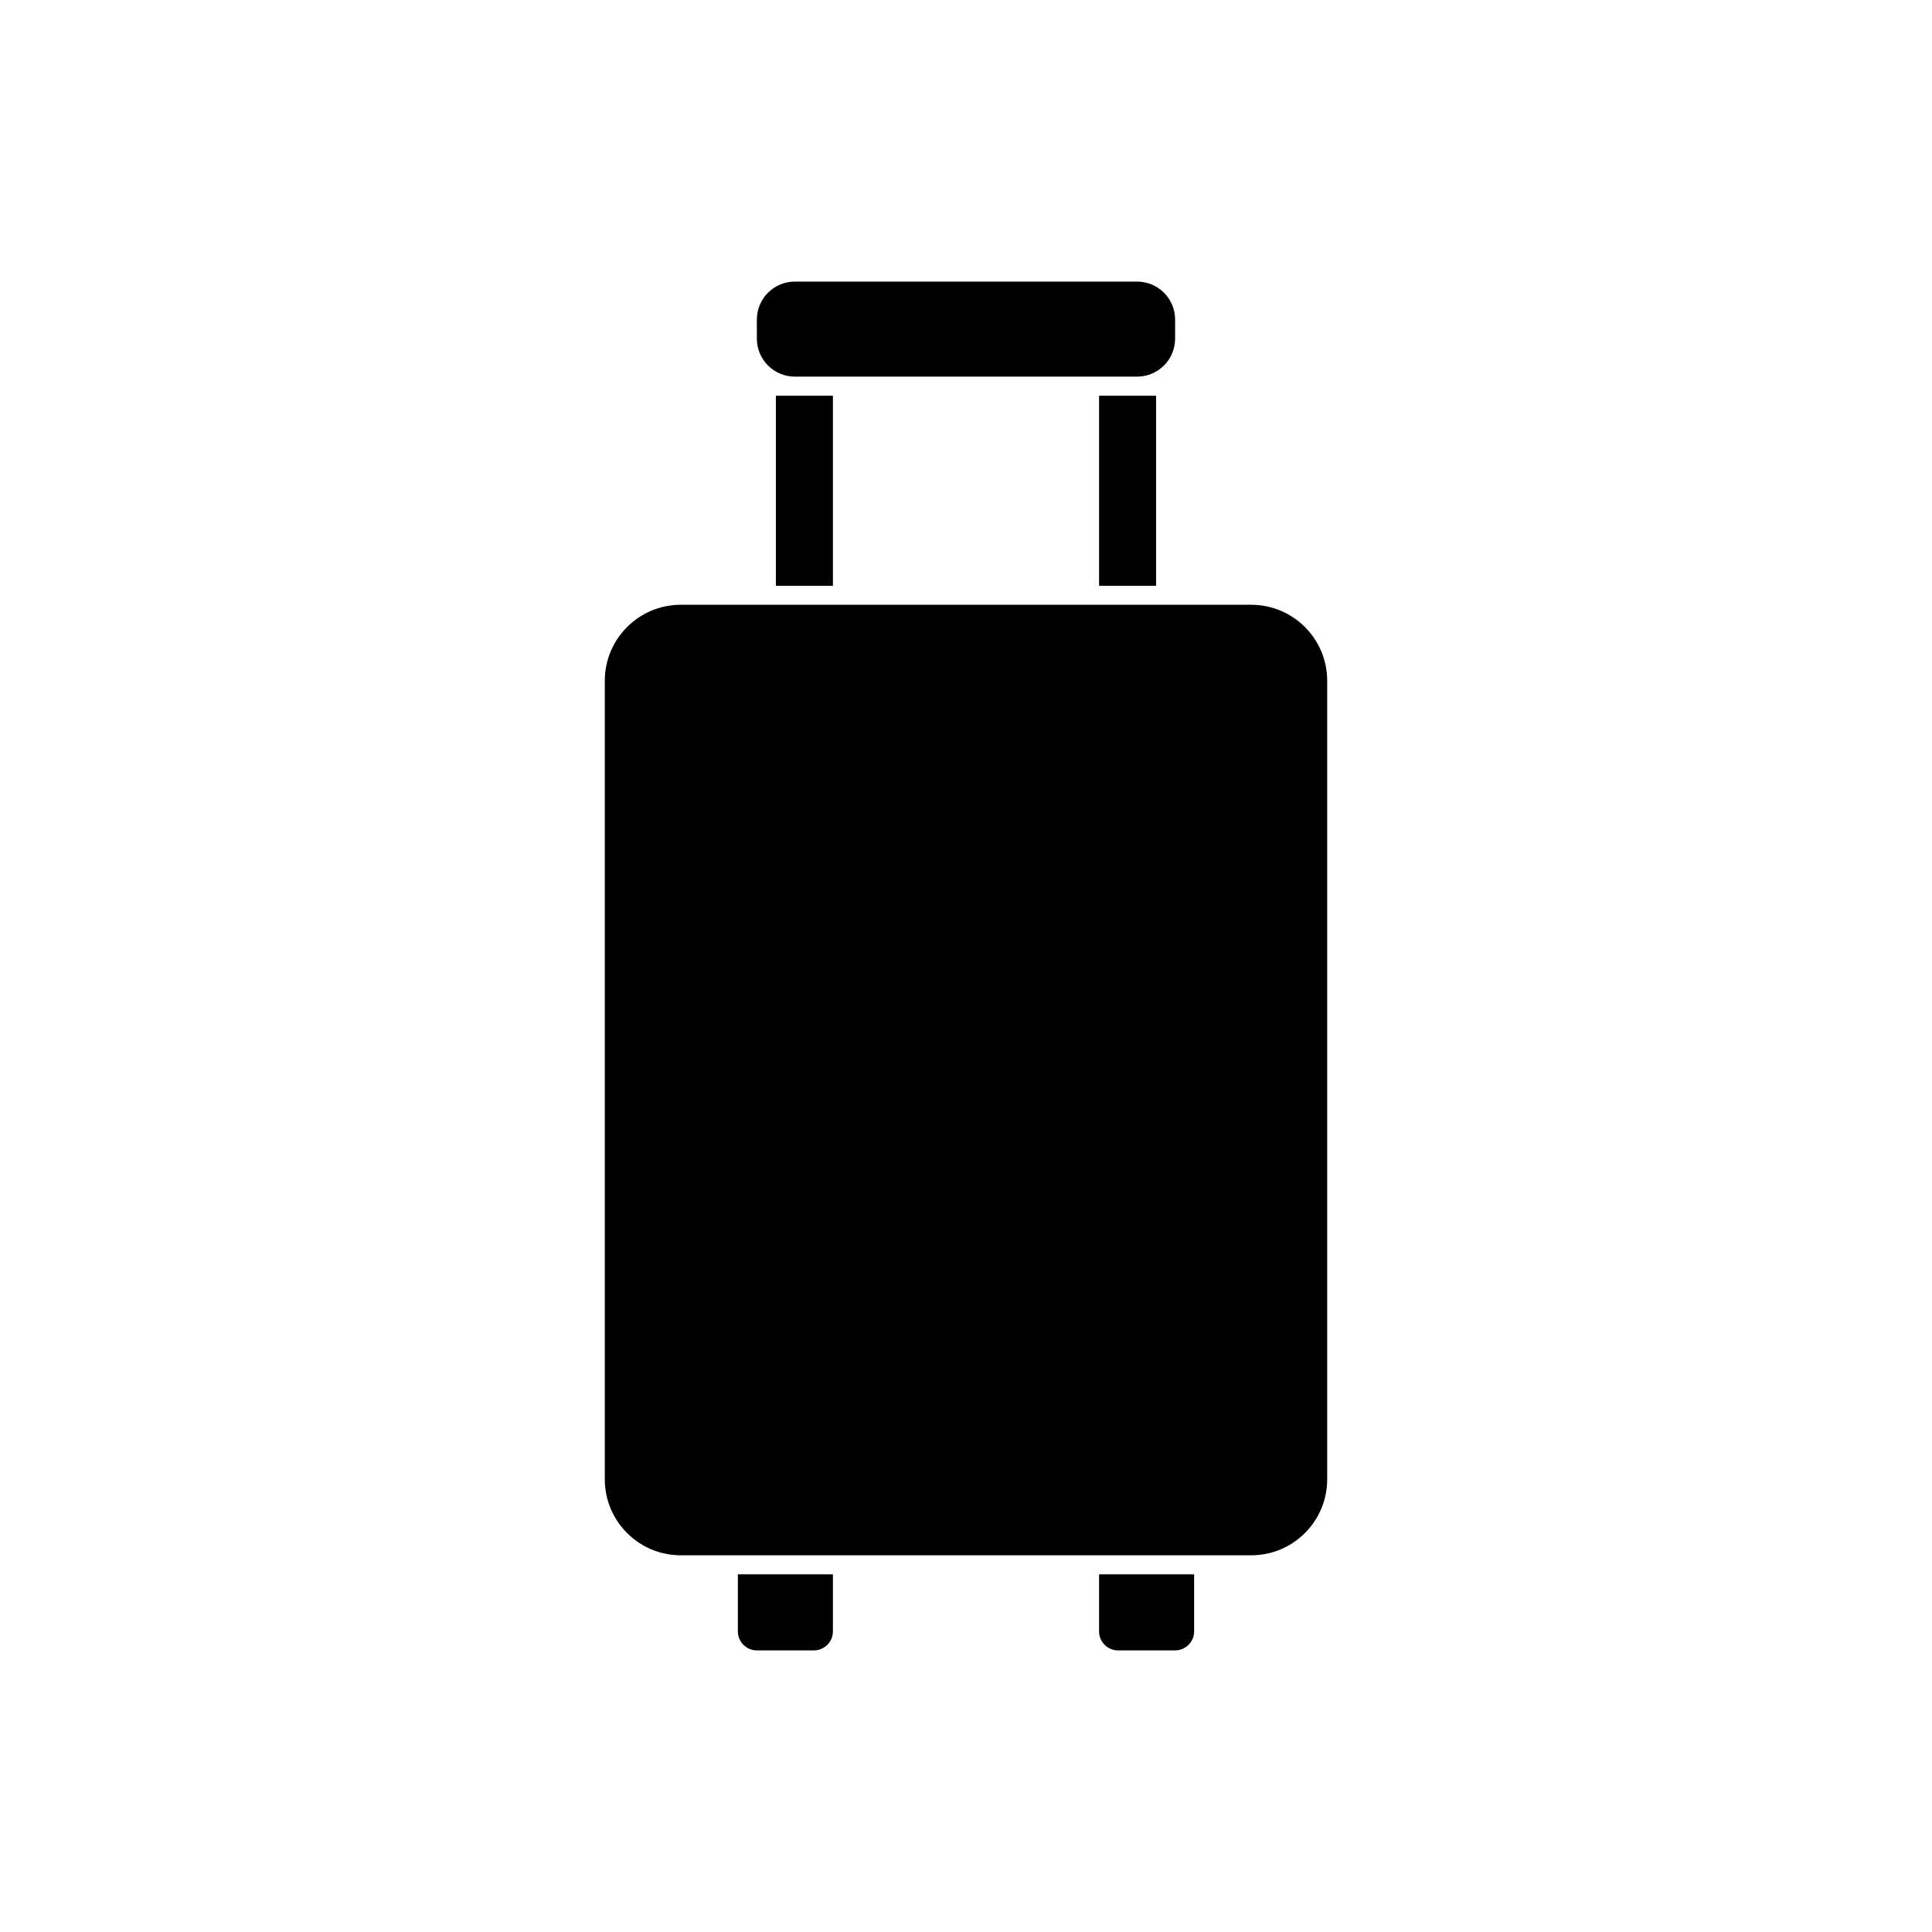 <?xml version="1.0" encoding="UTF-8"?>
<!-- Uploaded to: SVG Repo, www.svgrepo.com, Generator: SVG Repo Mixer Tools -->
<svg fill="#000000" width="800px" height="800px" version="1.1" viewBox="144 144 512 512" xmlns="http://www.w3.org/2000/svg">
 <path d="m364.73 561.22v15.113c0 2.781-2.254 5.039-5.035 5.039h-15.117c-2.781 0-5.035-2.258-5.035-5.039v-15.113zm95.727 0v15.113c0 2.781-2.258 5.039-5.039 5.039h-15.113c-2.785 0-5.039-2.258-5.039-5.039v-15.113zm15.113-256.95c11.129 0 20.152 9.023 20.152 20.152v211.6c0 11.129-9.023 20.152-20.152 20.152h-151.14c-11.129 0-20.152-9.023-20.152-20.152v-211.6c0-11.129 9.023-20.152 20.152-20.152zm-110.84-55.418v50.383h-15.113v-50.383zm85.648 0v50.383h-15.113v-50.383zm-5.039-30.227c5.566 0 10.078 4.508 10.078 10.074v5.039c0 5.562-4.512 10.074-10.078 10.074h-90.684c-5.566 0-10.078-4.512-10.078-10.074v-5.039c0-5.566 4.512-10.074 10.078-10.074z" fill-rule="evenodd"/>
</svg>